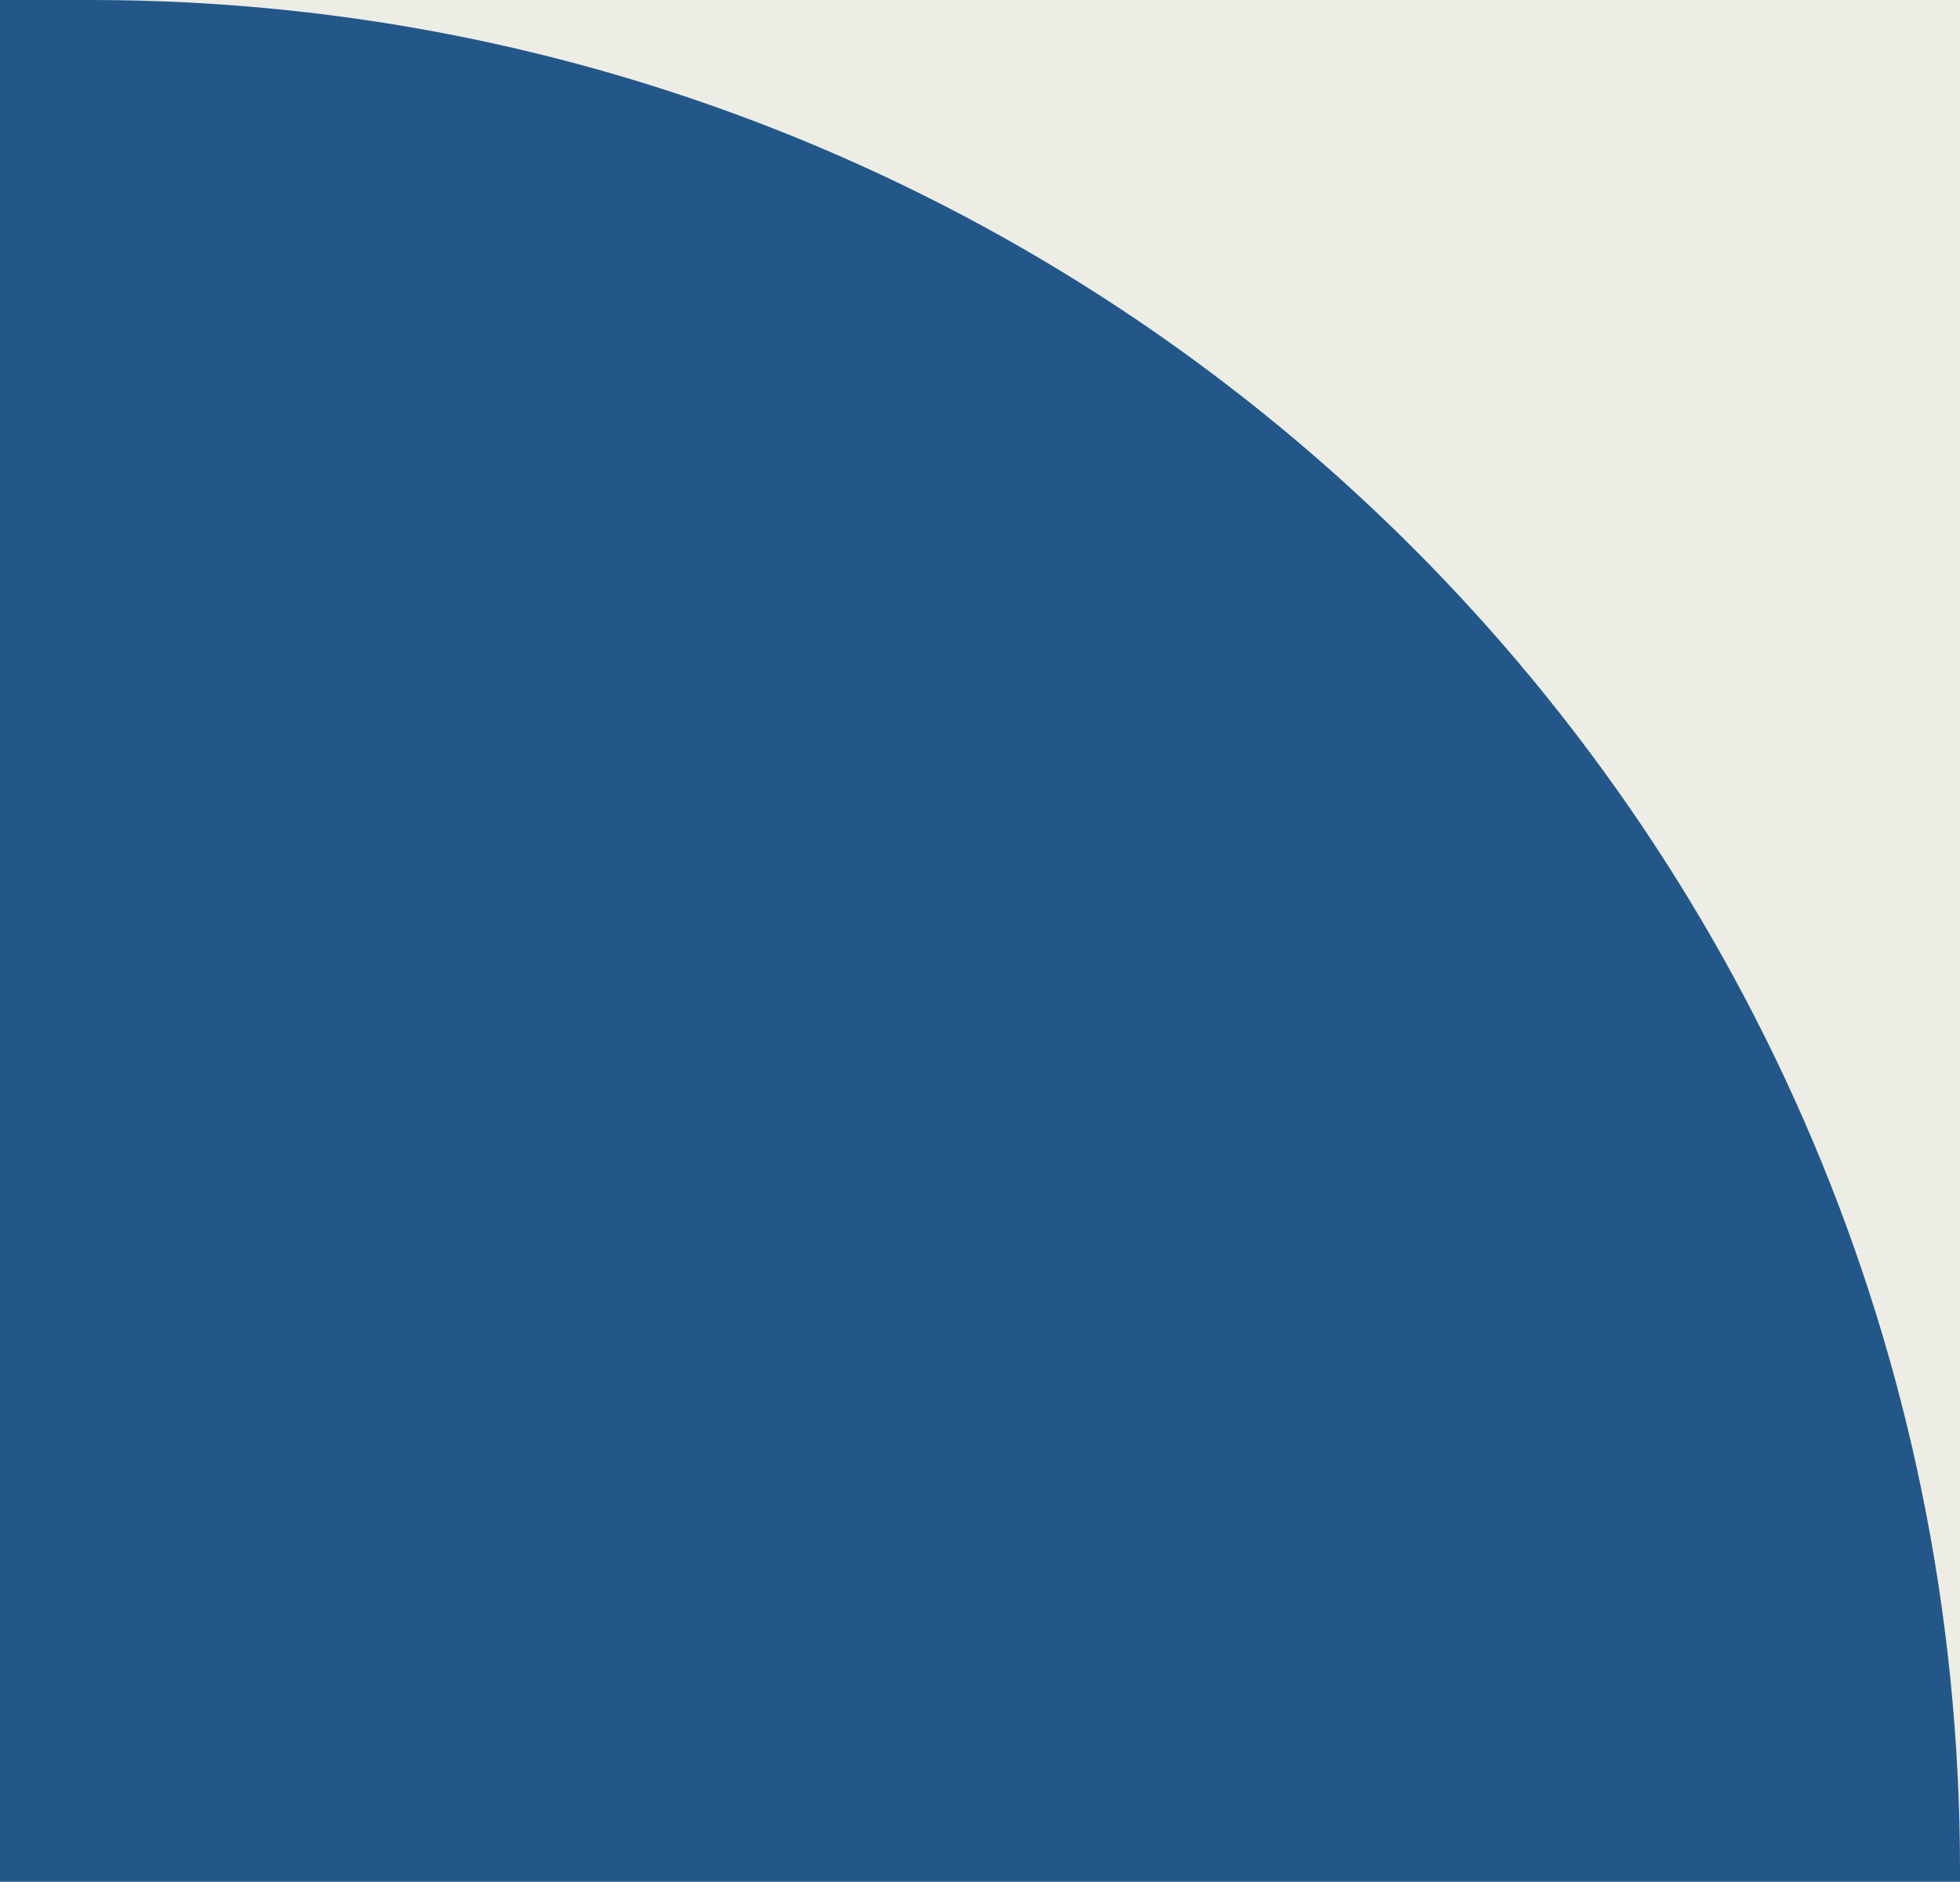 <?xml version="1.0" encoding="utf-8"?>
<!-- Generator: Adobe Illustrator 27.3.0, SVG Export Plug-In . SVG Version: 6.00 Build 0)  -->
<svg version="1.1" id="Calque_1" xmlns="http://www.w3.org/2000/svg" xmlns:xlink="http://www.w3.org/1999/xlink" x="0px" y="0px"
	 viewBox="0 0 324 311" style="enable-background:new 0 0 324 311;" xml:space="preserve">
<style type="text/css">
	.st0{fill:#EDEDE6;}
	.st1{fill:#235789;}
</style>
<rect id="Rectangle_2" x="-1596" y="-990" class="st0" width="1920" height="1354"/>
<path id="Rectangle_12" class="st1" d="M-1596,0H15c170.7,0,309,138.3,309,309v1993l0,0h-1920l0,0V0L-1596,0z"/>
</svg>
